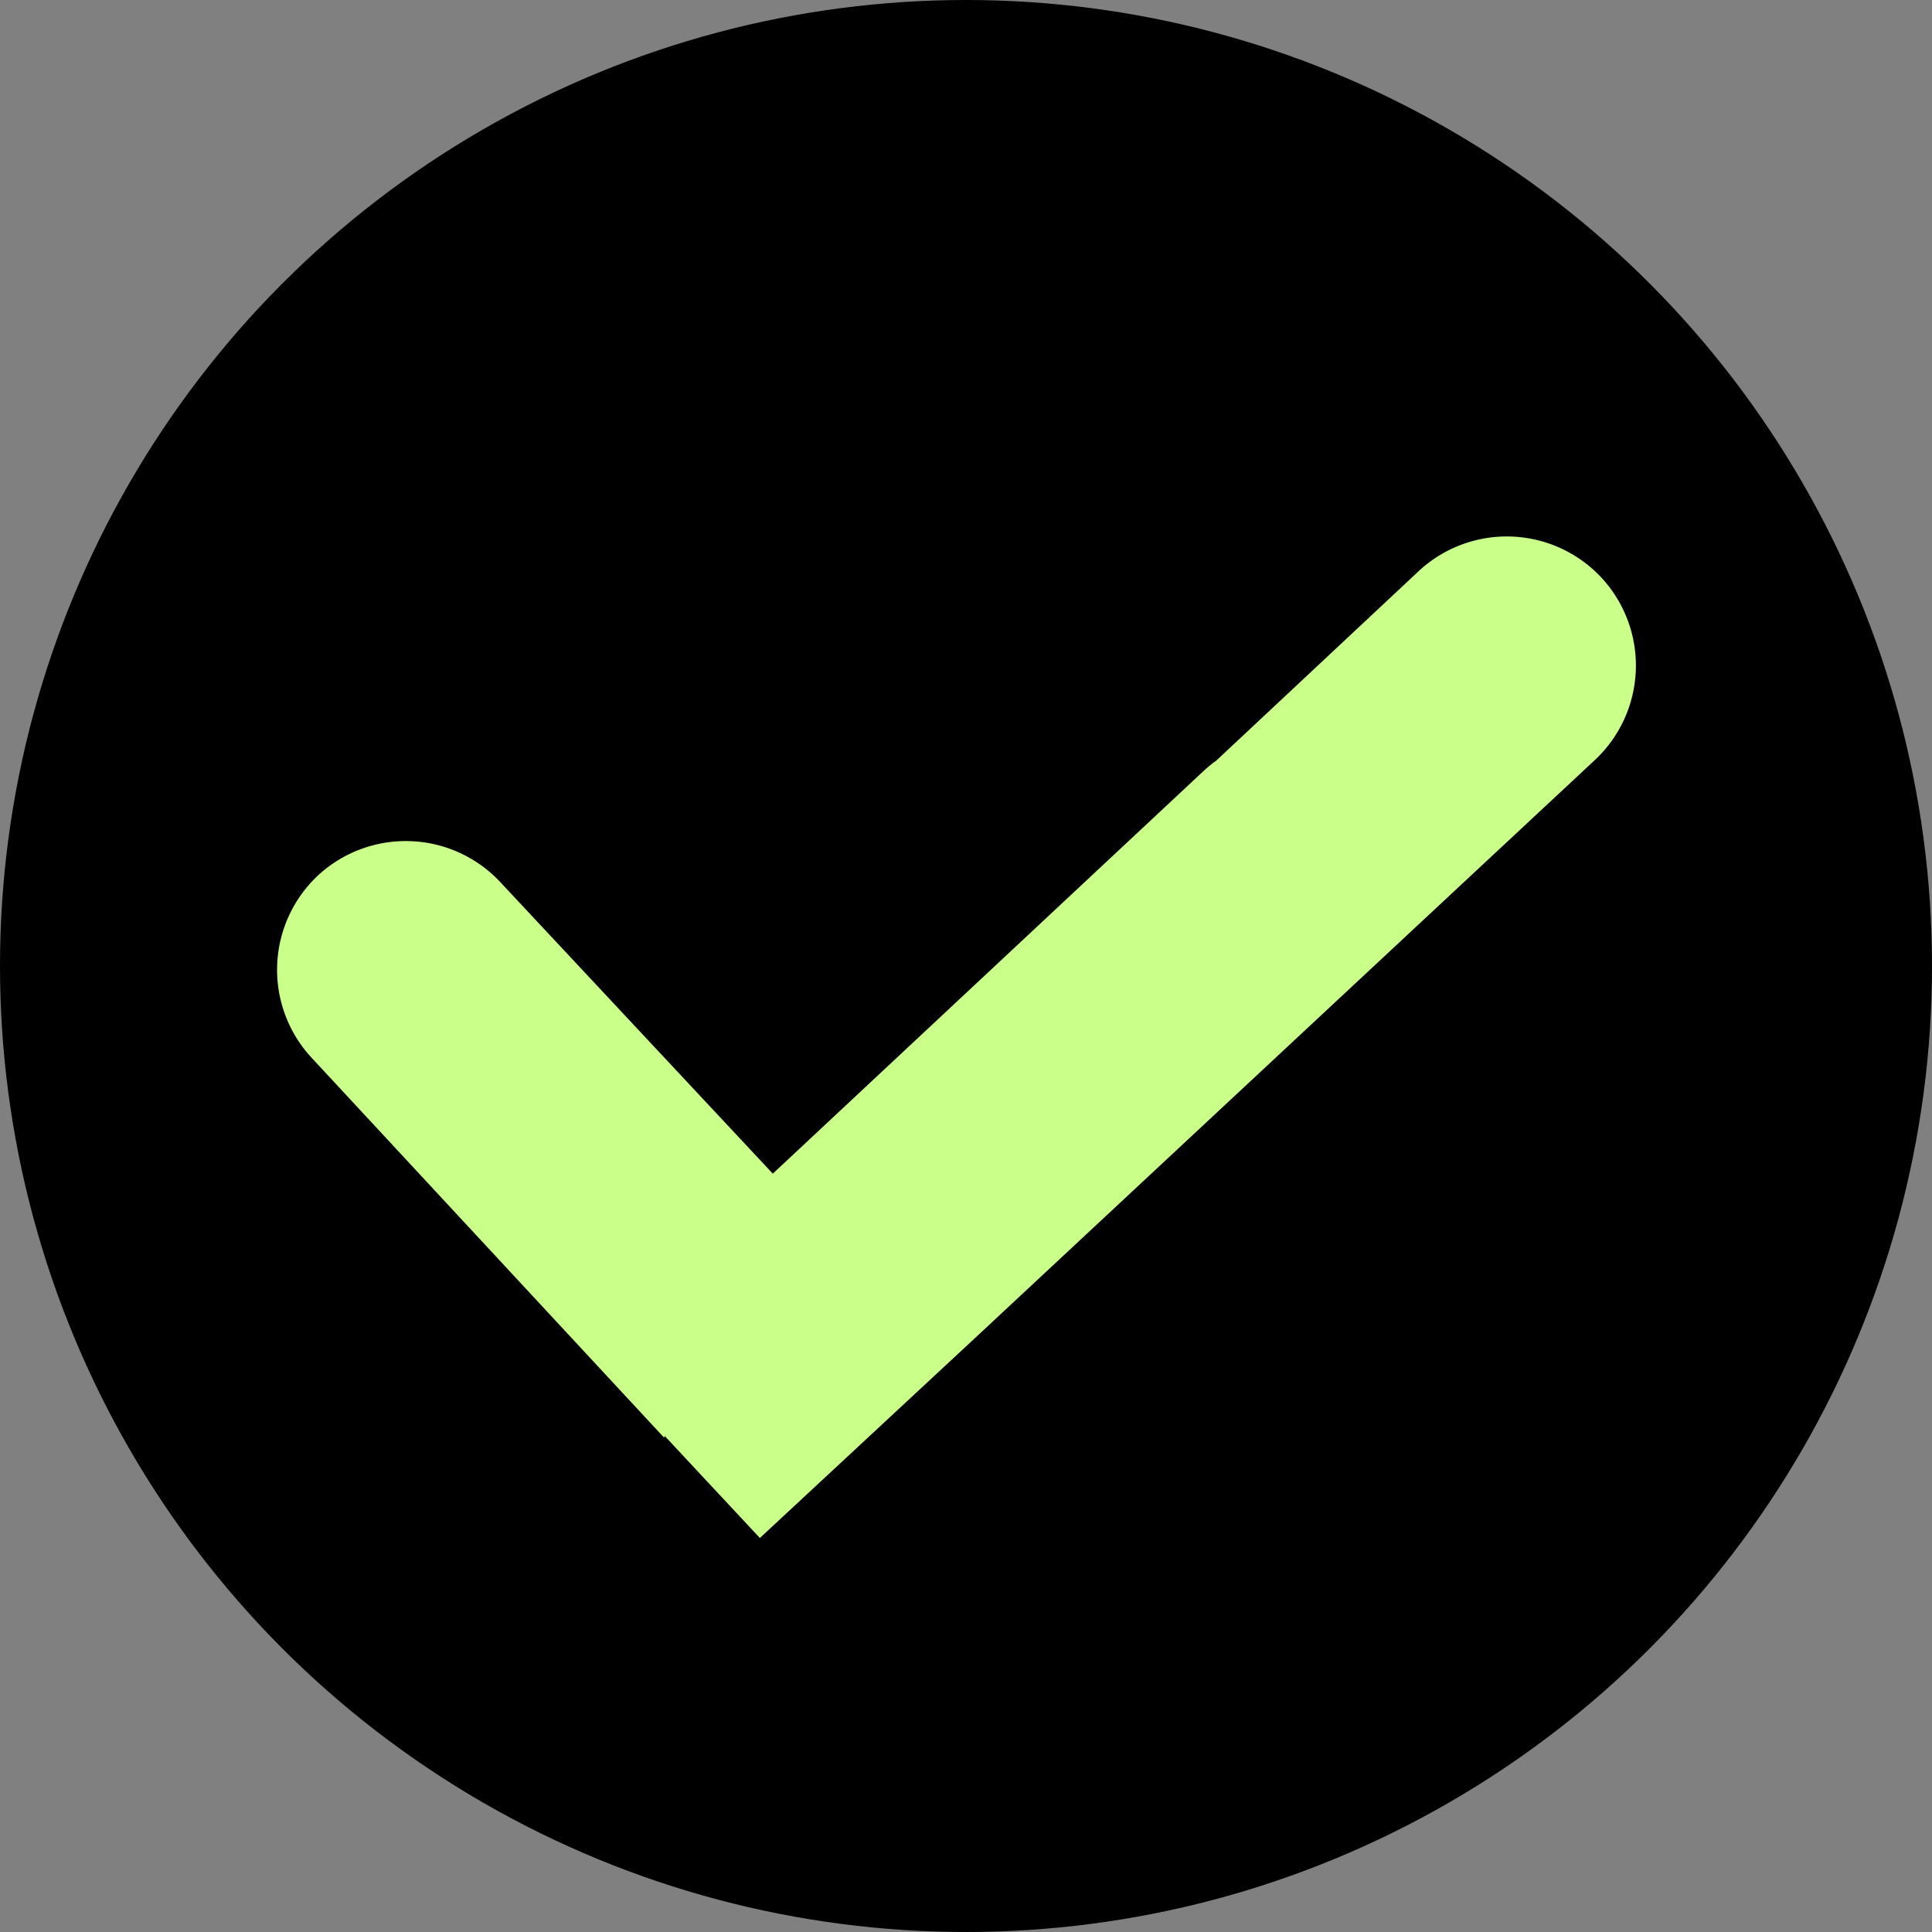 <svg xmlns="http://www.w3.org/2000/svg" width="512" height="512" fill-rule="evenodd" viewBox="0 0 2.54 2.54"><rect x="0" y="0" width="2.54" height="2.54" fill="#808080" stroke="none"/><circle cx="1.27" cy="1.27" r="1.27" data-original="#00ba00"/><path fill="#caff8a" d="M.873 1.89.41 1.391a.17.17 0 0 1 .008-.24.17.17 0 0 1 .24.009l.358.383.567-.53A.17.17 0 0 1 1.599 1l.266-.249a.17.17 0 0 1 .24.008.17.17 0 0 1-.008.24l-.815.76-.283.263-.125-.134z" data-original="#ffffff"/></svg>